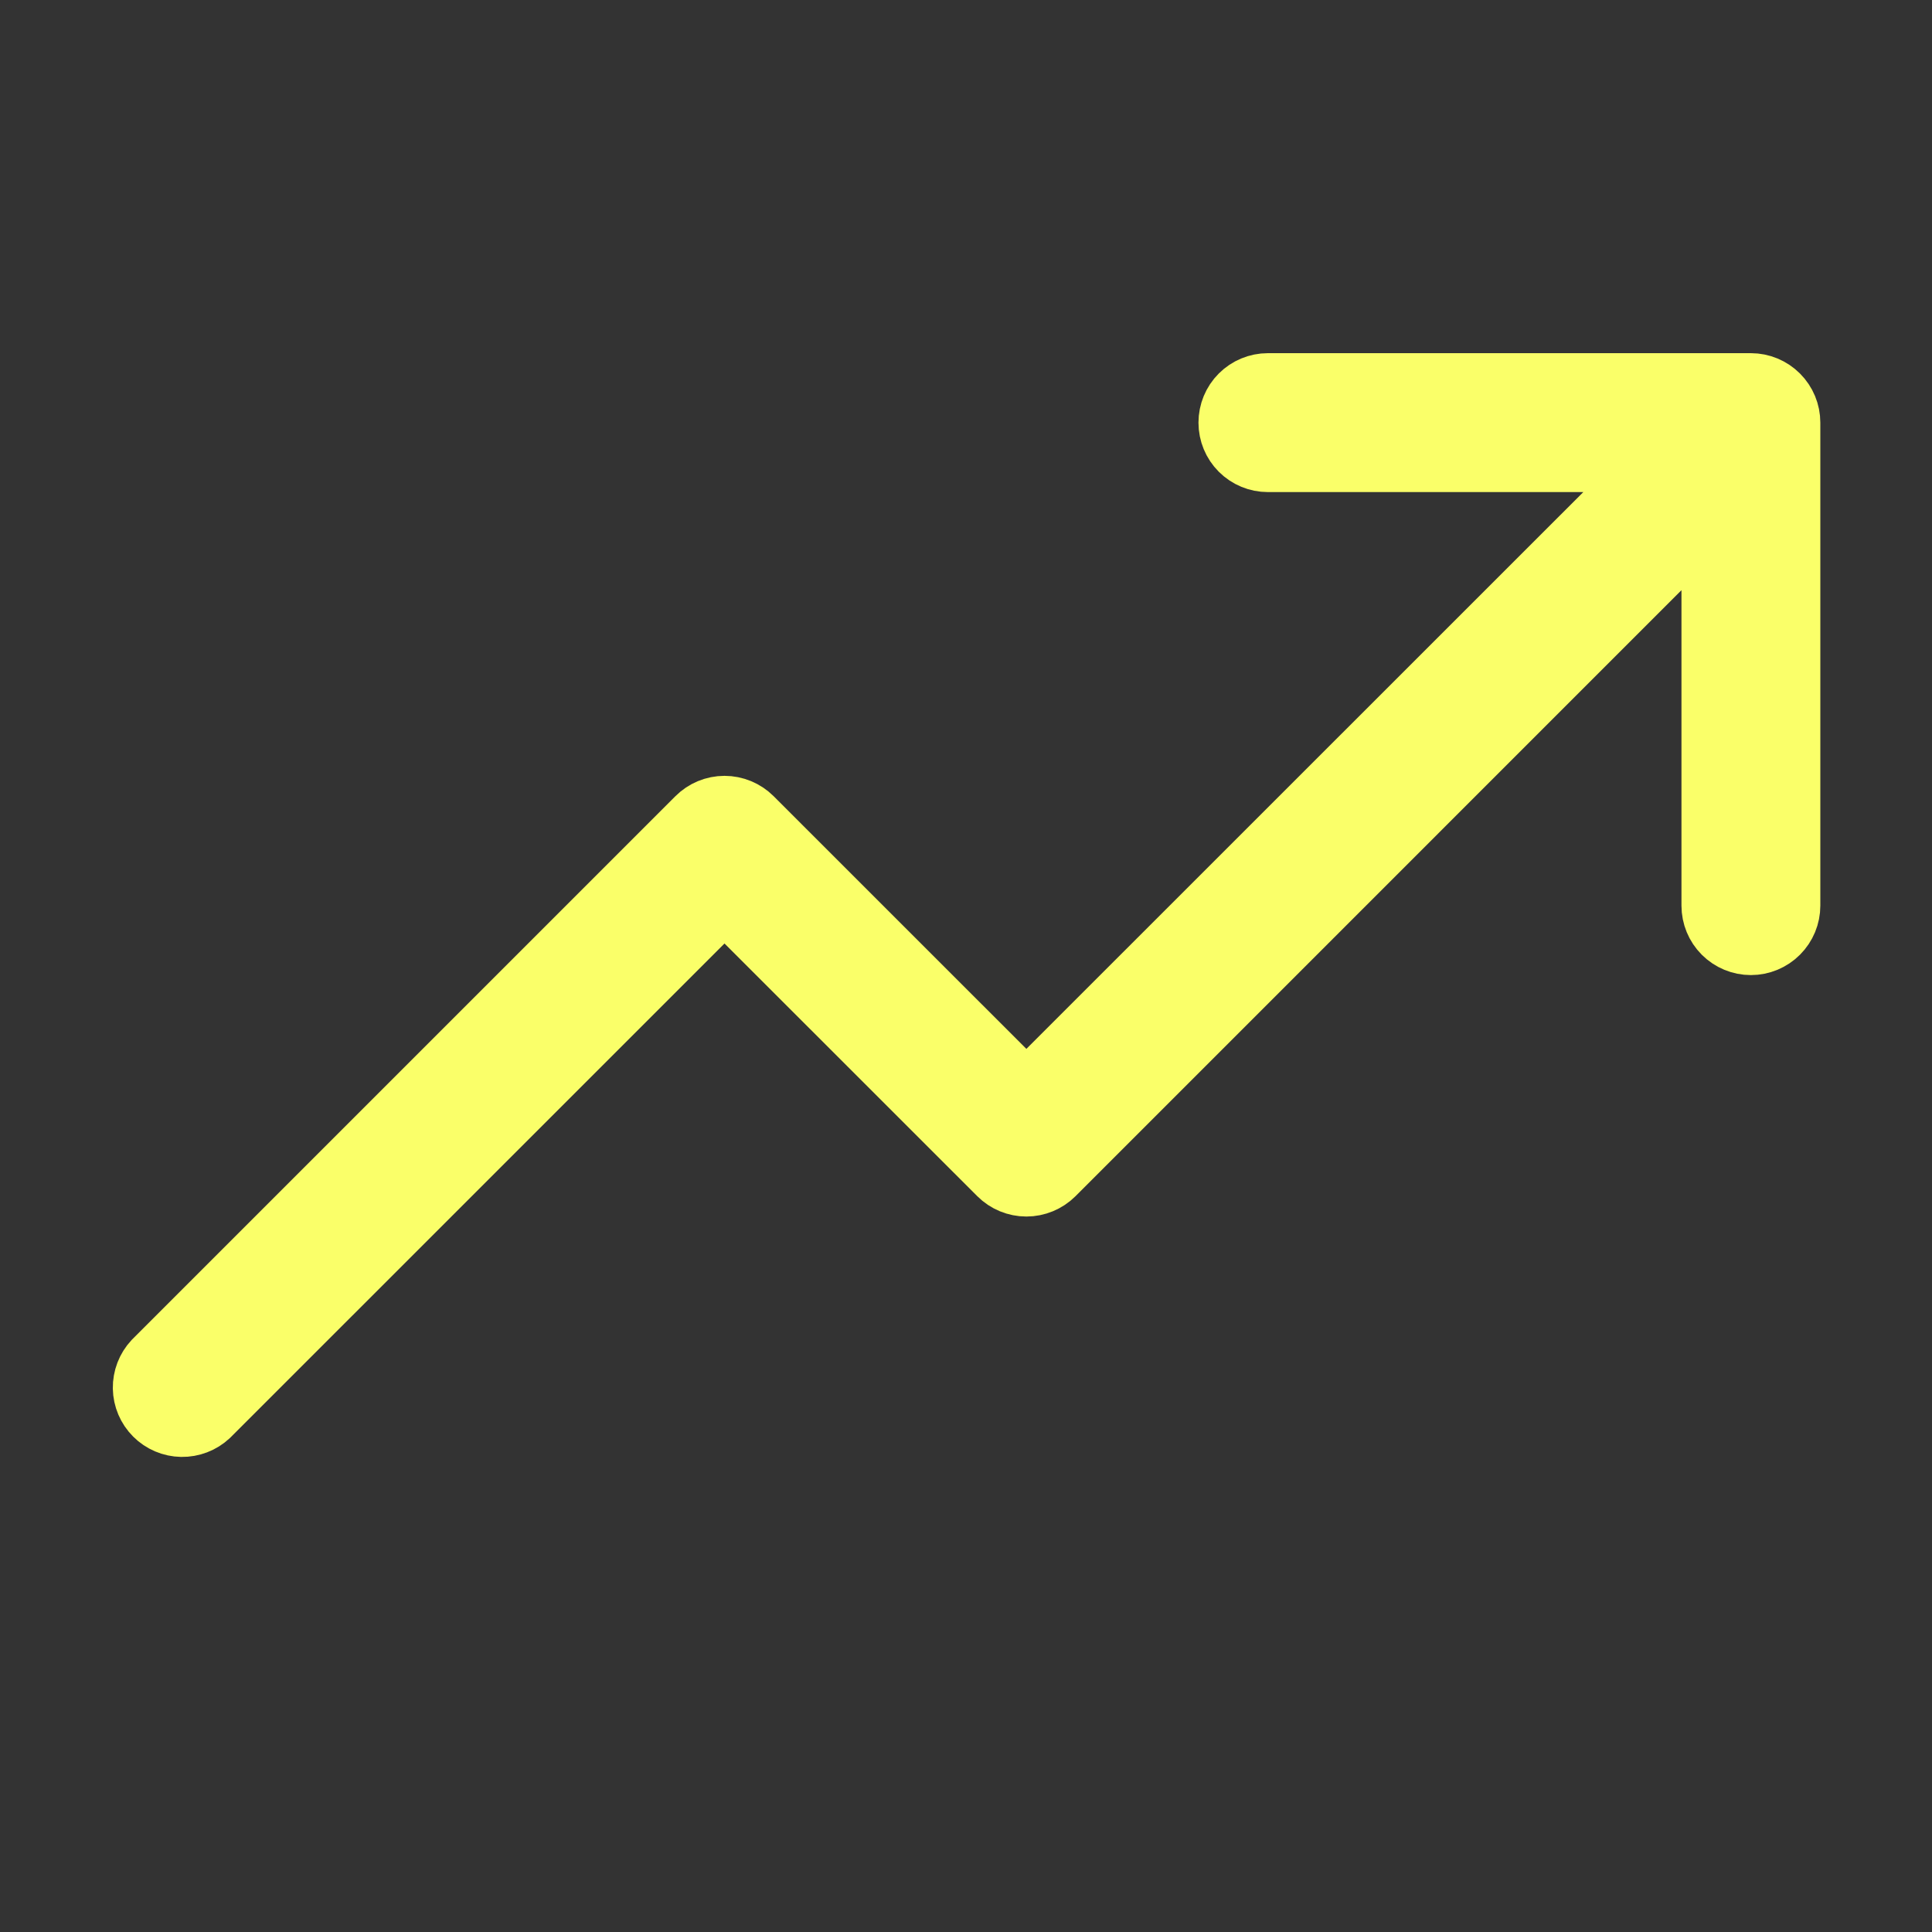 <svg width="40" height="40" viewBox="0 0 40 40" fill="none" xmlns="http://www.w3.org/2000/svg">
<rect x="0" y="0" width="40" height="40" fill="#333333" stroke="none"/>
<path d="M37.188 8.75V18.75C37.188 18.999 37.089 19.237 36.913 19.413C36.737 19.589 36.499 19.688 36.25 19.688C36.001 19.688 35.763 19.589 35.587 19.413C35.411 19.237 35.313 18.999 35.313 18.75V11.012L21.913 24.413C21.737 24.588 21.498 24.687 21.25 24.687C21.002 24.687 20.763 24.588 20.588 24.413L15 18.827L4.413 29.413C4.235 29.578 4 29.668 3.757 29.664C3.514 29.66 3.282 29.561 3.111 29.39C2.939 29.218 2.84 28.986 2.836 28.743C2.832 28.5 2.922 28.265 3.088 28.087L14.338 16.837C14.513 16.662 14.752 16.563 15 16.563C15.248 16.563 15.487 16.662 15.663 16.837L21.25 22.423L33.988 9.688H26.25C26.001 9.688 25.763 9.589 25.587 9.413C25.411 9.237 25.313 8.999 25.313 8.75C25.313 8.501 25.411 8.263 25.587 8.087C25.763 7.911 26.001 7.812 26.25 7.812H36.25C36.499 7.812 36.737 7.911 36.913 8.087C37.089 8.263 37.188 8.501 37.188 8.75Z" fill="#FAFF69" stroke="#FAFF69"/>
</svg>

